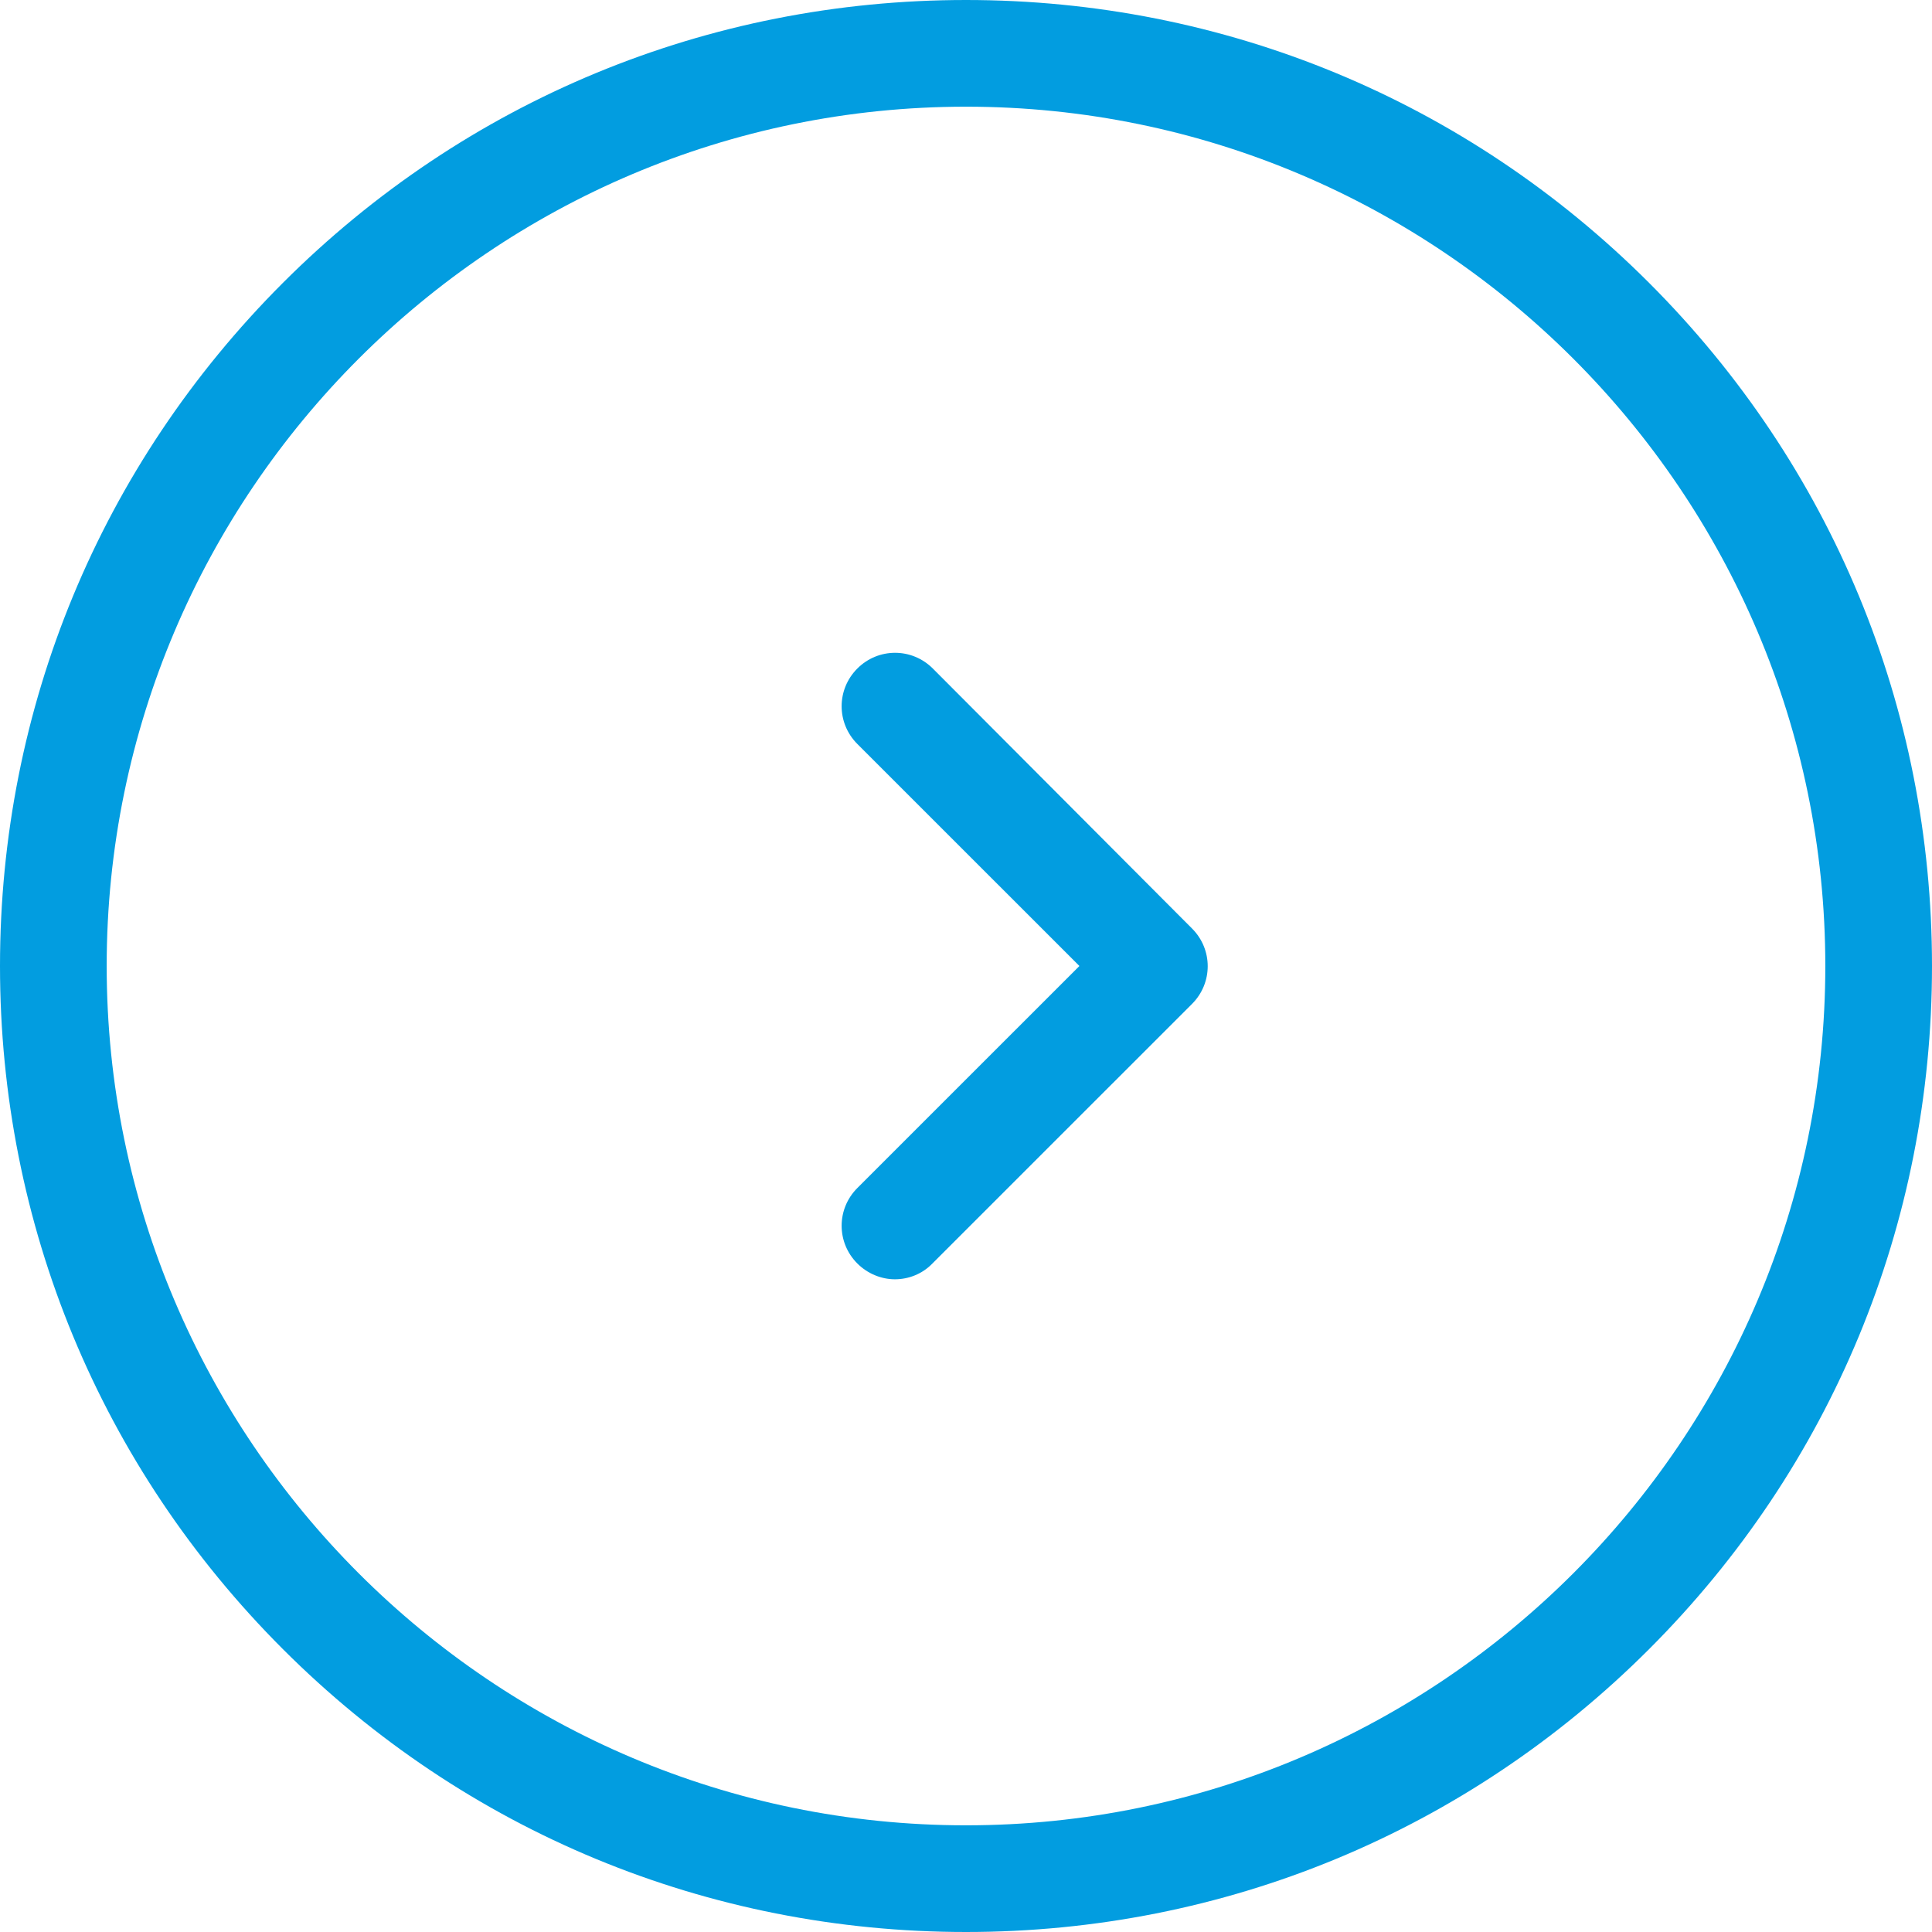 <svg width="50" height="50" viewBox="0 0 50 50" fill="none" xmlns="http://www.w3.org/2000/svg">
<path d="M42.679 7.321C37.955 2.597 31.677 0 25 0C18.323 0 12.045 2.597 7.321 7.321C2.597 12.045 0 18.323 0 25C0 31.677 2.597 37.955 7.321 42.679C12.045 47.403 18.323 50 25 50C31.677 50 37.955 47.403 42.679 42.679C47.403 37.955 50 31.677 50 25C50 18.323 47.403 12.045 42.679 7.321ZM25 47.239C12.74 47.239 2.761 37.26 2.761 25C2.761 12.74 12.74 2.761 25 2.761C37.26 2.761 47.239 12.74 47.239 25C47.239 37.26 37.26 47.239 25 47.239Z" fill="#029DE0"/>
<path d="M24.141 17.301C23.599 16.759 22.73 16.759 22.188 17.301C21.646 17.843 21.646 18.712 22.188 19.254L27.935 25L22.188 30.746C21.646 31.288 21.646 32.157 22.188 32.699C22.454 32.965 22.812 33.108 23.16 33.108C23.507 33.108 23.865 32.975 24.131 32.699L30.849 25.982C31.391 25.44 31.391 24.57 30.849 24.029L24.141 17.301Z" fill="#029DE0"/>
</svg>
